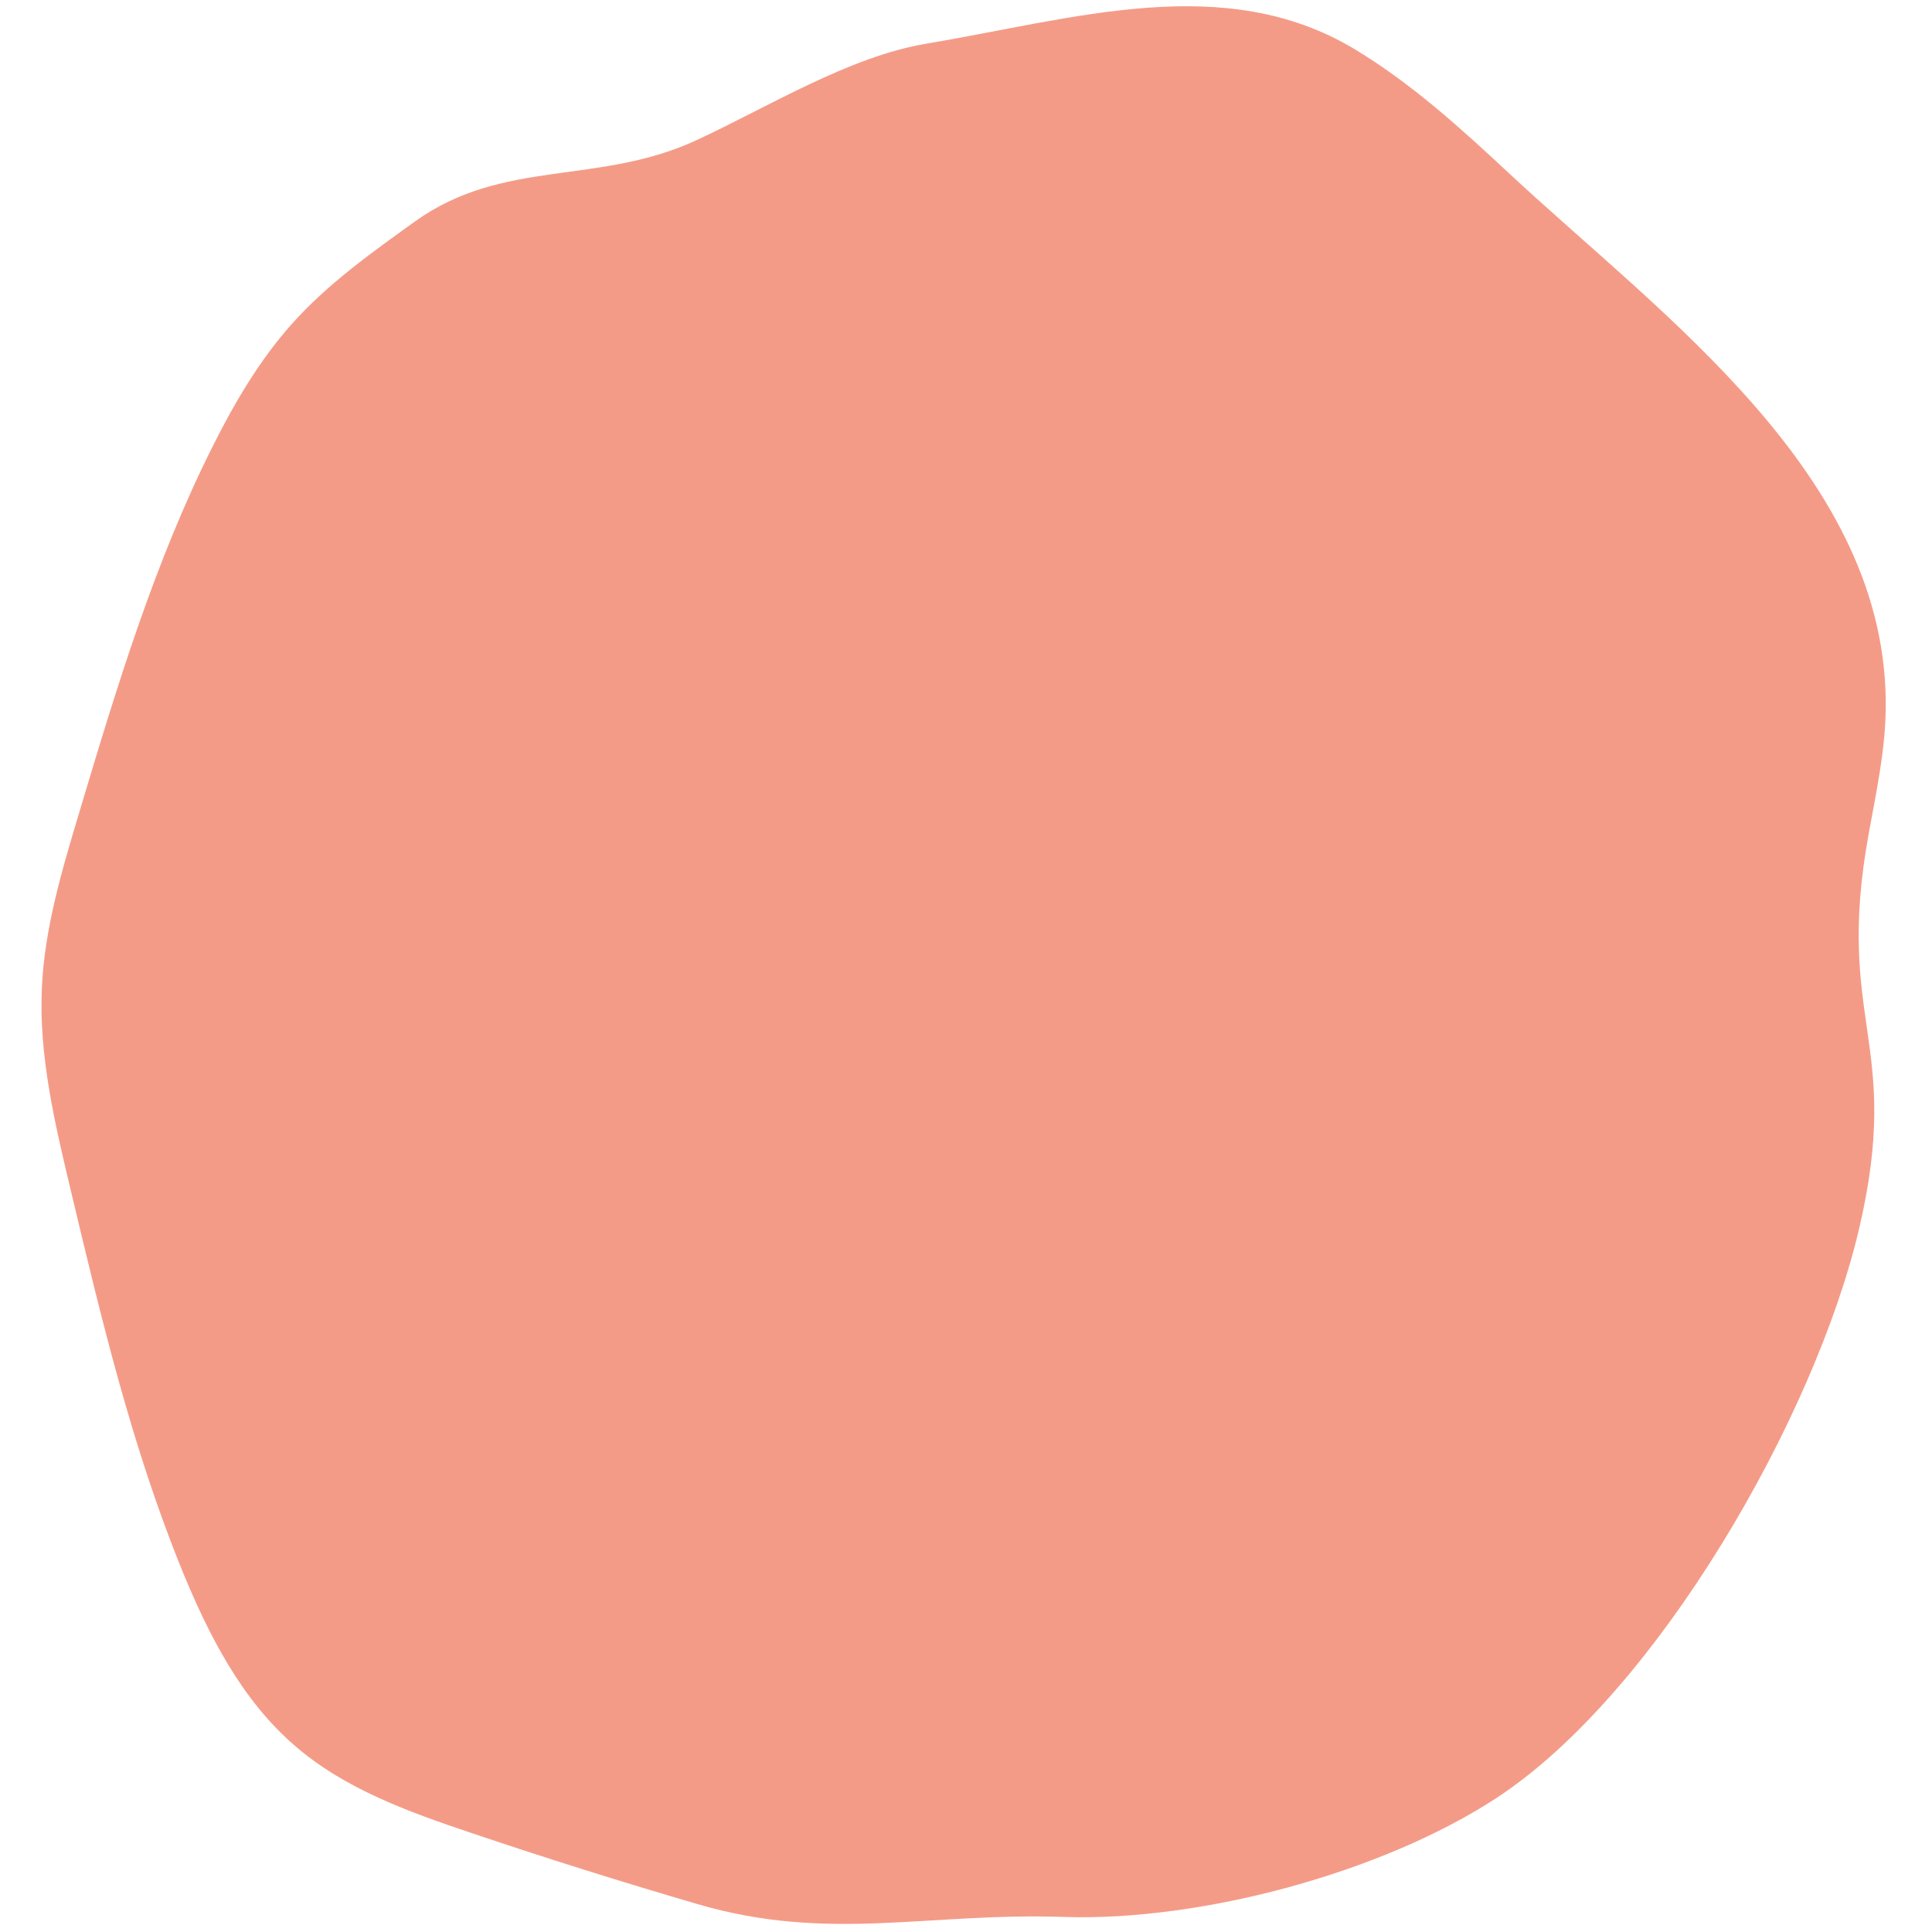<?xml version="1.0" encoding="UTF-8"?> <svg xmlns="http://www.w3.org/2000/svg" viewBox="0 0 400 400"><path d="m312.24 35.7c-9.95-9.28-20.11-18.49-31.76-25.51-26.93-16.19-57.78-6.34-88.78-1.13-15.93 2.68-32.79 13.14-47.44 19.94-20.42 9.47-40 3.73-58.3 16.82-8.96 6.43-18.1 12.94-25.48 21.18-6.68 7.48-11.81 16.19-16.31 25.14-12.14 24.1-20 50.1-27.74 76-3.6 12-7.23 24.07-7.77 36.55-.61 13.9 2.64 27.66 5.86 41.2 6.39 26.89 12.83 53.91 23.29 79.49 5.47 13.31 12.29 26.62 23.19 36.02 10.37 9 23.61 13.73 36.59 18.1q23.28 7.85 46.85 14.73c27.16 7.95 47.53 1.7 75.81 2.65s65.91-9.13 89.58-24.63c33.32-21.82 66-79.08 75.08-117.87s-5.15-42.67 2-81.86c1.55-8.54 3.4-17.08 3.51-25.76.63-48.28-46.56-81.53-78.18-111.06z" fill="#f49b87"></path></svg> 